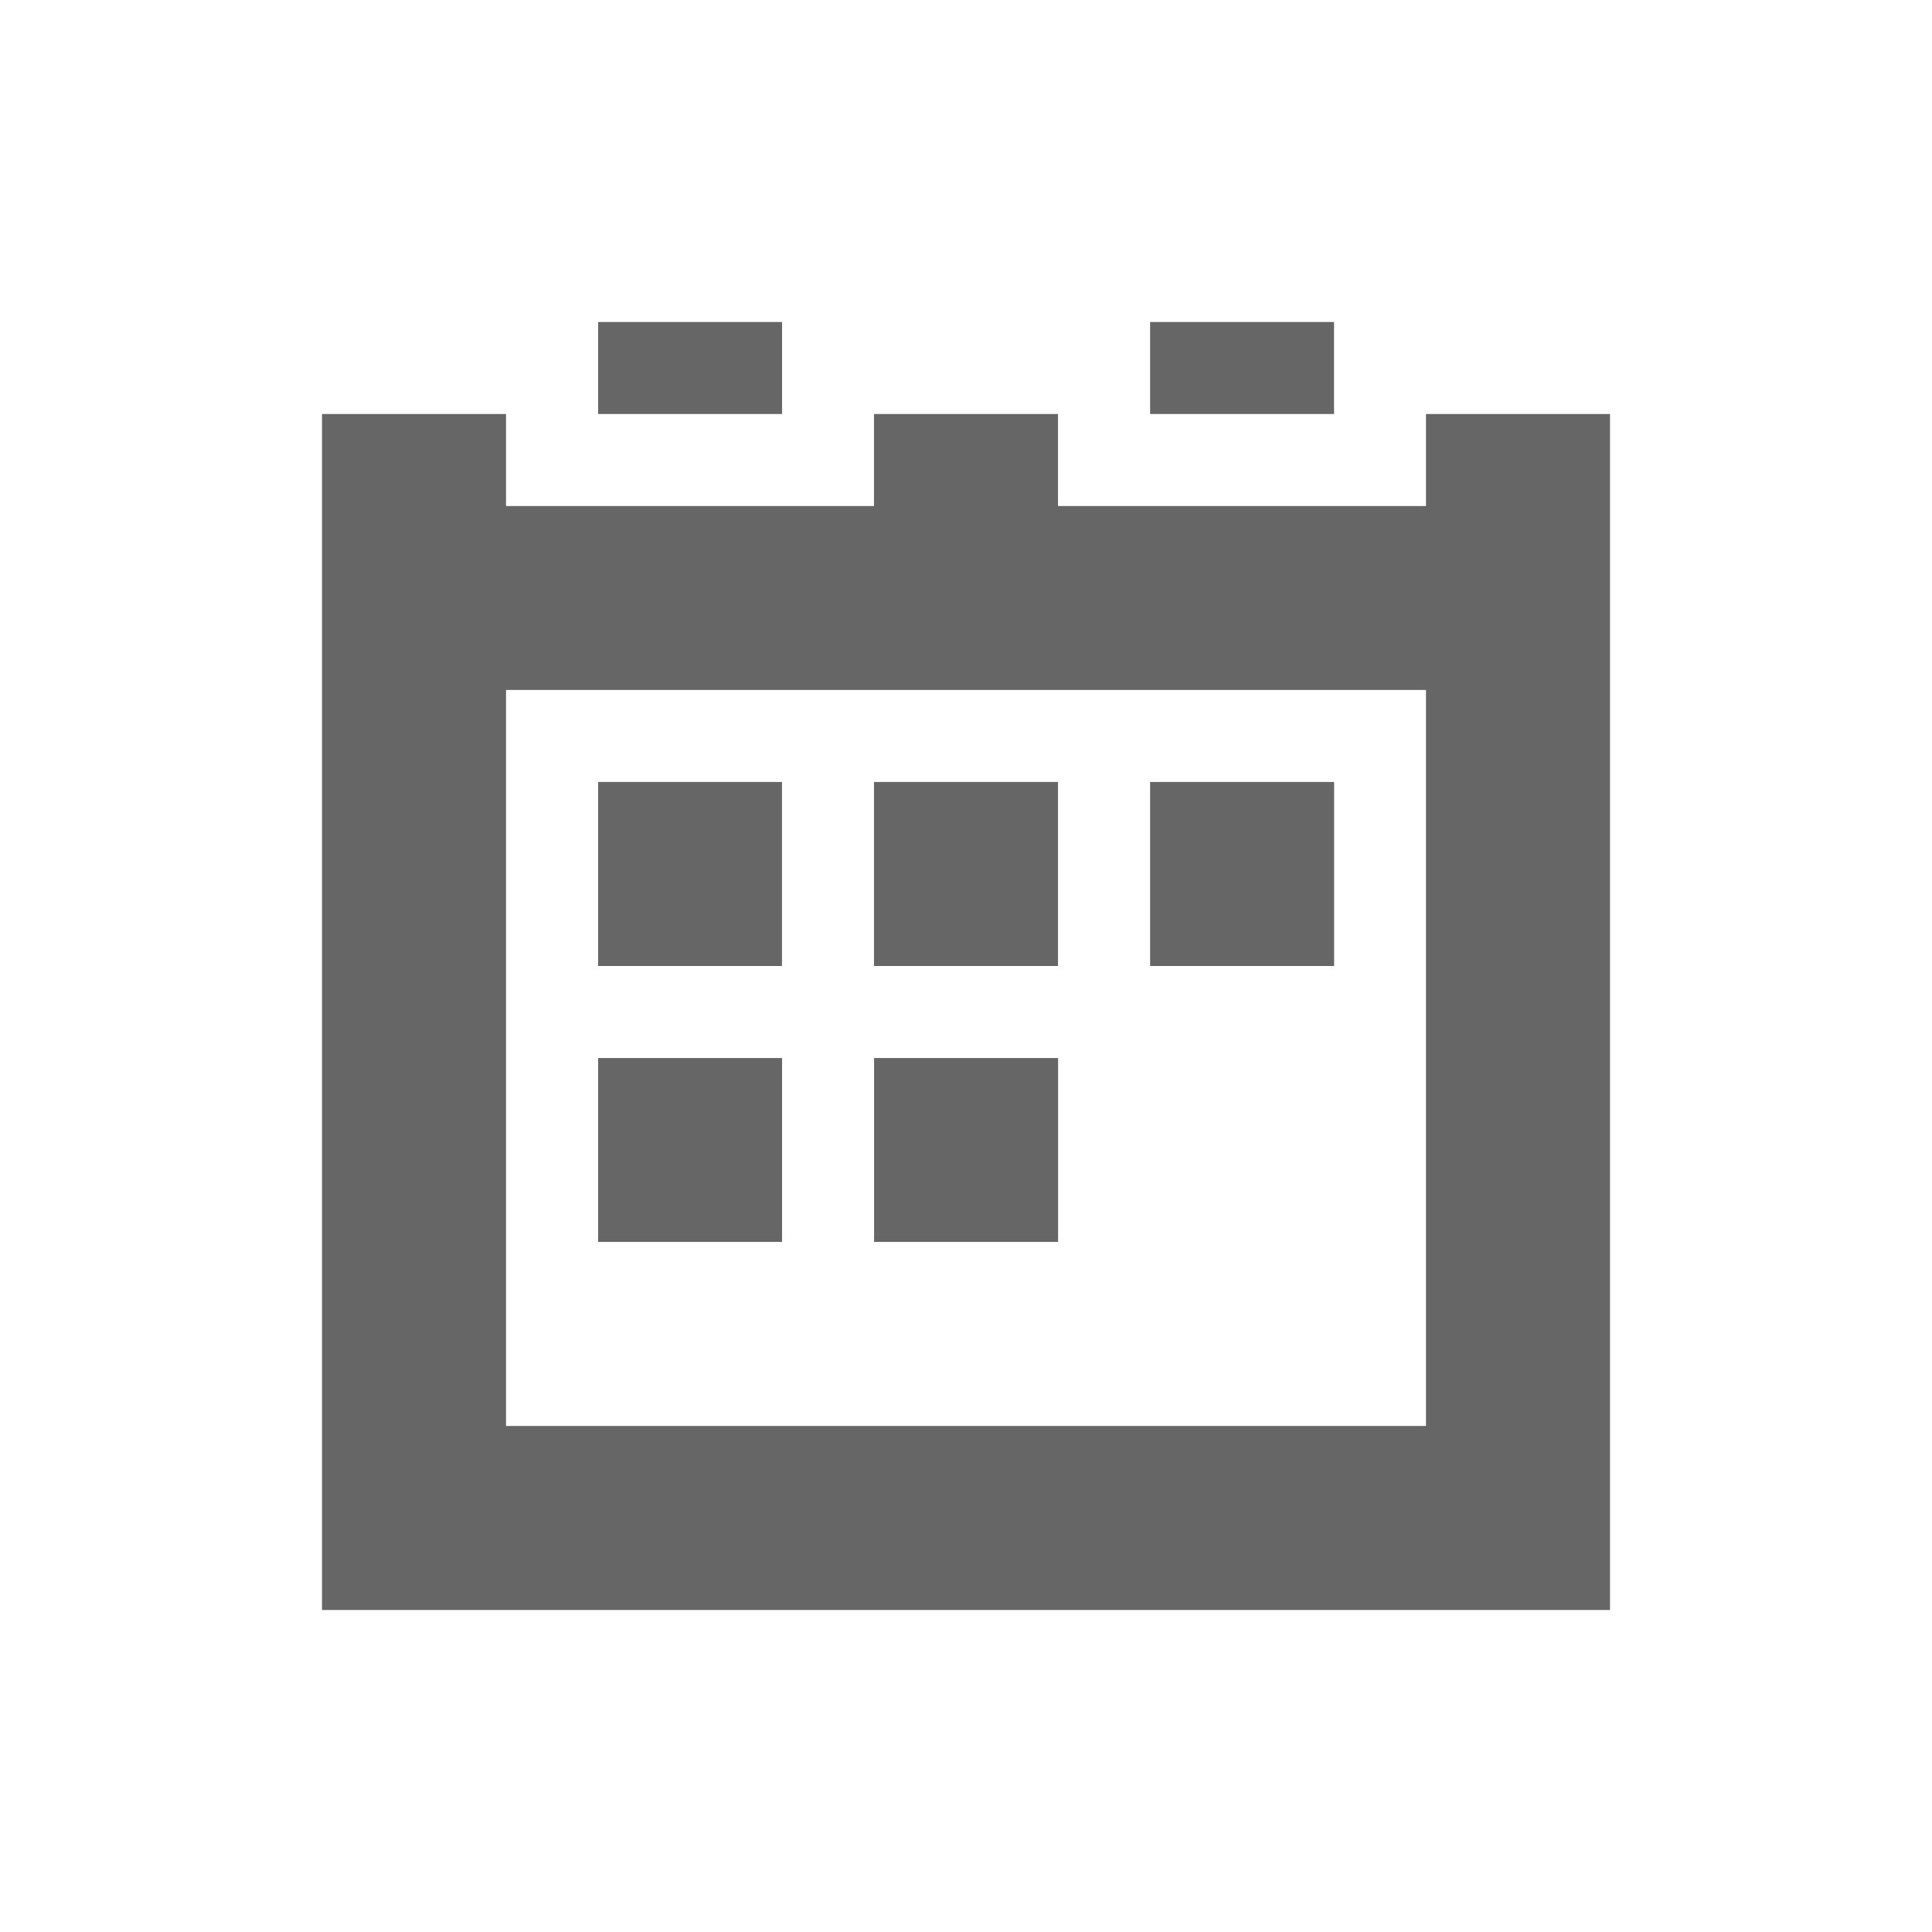 <svg width="24" height="24" viewBox="0 0 24 24" fill="none" xmlns="http://www.w3.org/2000/svg"><g fill="#666"><path d="M17.714 5.143v1.143h-4.571V5.143h-2.286v1.143H6.286V5.143H4V20h16V5.143h-2.286zm0 12.571H6.286V8.571h11.428v9.143zM7.43 4h2.285v1.143H7.43V4zm6.857 0h2.285v1.143h-2.285V4z"/><path d="M7.429 9.714h2.285V12H7.43V9.714zm3.428 0h2.286V12h-2.286V9.714zM7.43 13.143h2.285v2.285H7.43v-2.285zm3.428 0h2.286v2.285h-2.286v-2.285zm3.429-3.429h2.286V12h-2.286V9.714z"/></g></svg>
